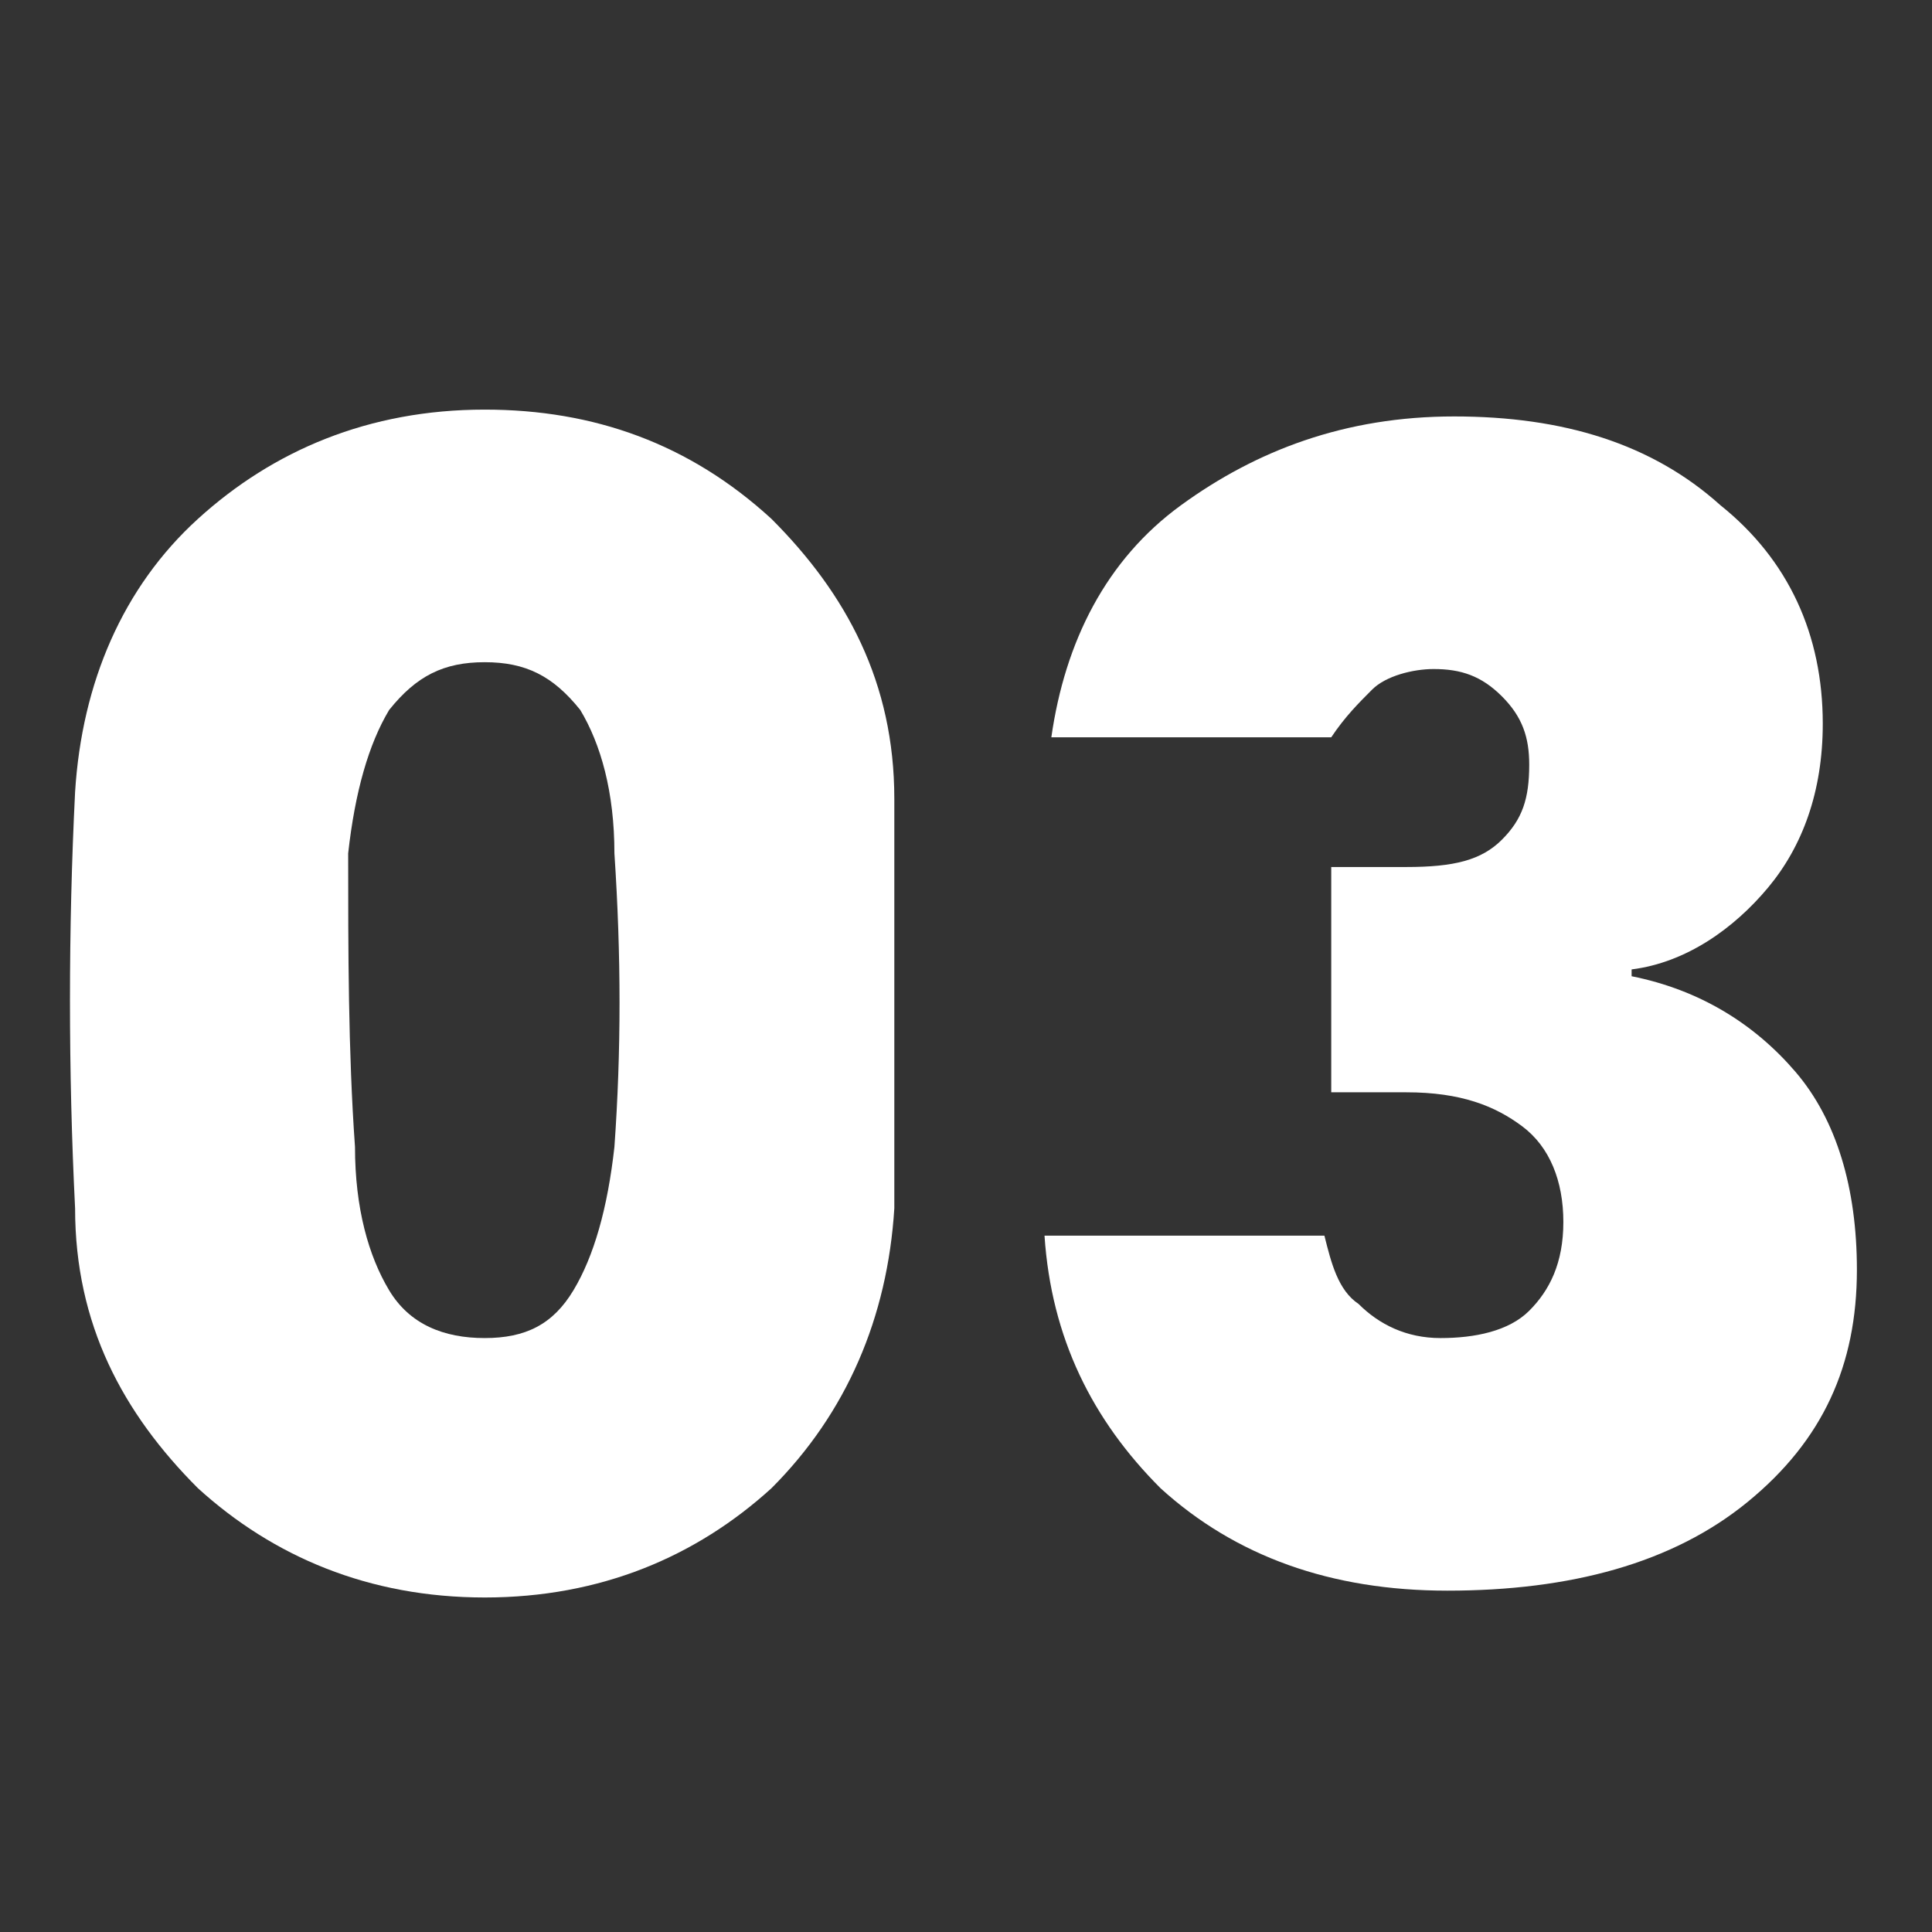 <?xml version="1.0" encoding="utf-8"?>
<!-- Generator: Adobe Illustrator 27.5.0, SVG Export Plug-In . SVG Version: 6.00 Build 0)  -->
<svg version="1.1" id="图层_1" xmlns="http://www.w3.org/2000/svg" xmlns:xlink="http://www.w3.org/1999/xlink" x="0px" y="0px"
	 viewBox="0 0 28.3 28.3" style="enable-background:new 0 0 28.3 28.3;" xml:space="preserve">
<rect x="0" y="0" width="28.3" height="28.3" fill="#333333" stroke="none"/>
<style type="text/css">
	.st0{fill:#FFFFFF;}
</style>
<g>
	<path class="st0" d="M13.1,17.7c-0.1,1.6-0.7,3-1.8,4.1c-1.1,1-2.5,1.6-4.2,1.6S4,22.8,2.9,21.8c-1.1-1.1-1.8-2.4-1.8-4.1
		c-0.1-2-0.1-4.1,0-6.1c0.1-1.6,0.7-3,1.8-4S5.4,6,7.1,6c1.6,0,3,0.5,4.2,1.6c1.1,1.1,1.8,2.4,1.8,4.1
		C13.1,13.7,13.1,15.7,13.1,17.7z M5.2,16.8c0,0.9,0.2,1.6,0.5,2.1c0.3,0.5,0.8,0.7,1.4,0.7c0.6,0,1-0.2,1.3-0.7
		c0.3-0.5,0.5-1.2,0.6-2.1c0.1-1.4,0.1-2.8,0-4.3c0-0.9-0.2-1.6-0.5-2.1C8.1,9.9,7.7,9.7,7.1,9.7c-0.6,0-1,0.2-1.4,0.7
		c-0.3,0.5-0.5,1.2-0.6,2.1C5.1,13.9,5.1,15.4,5.2,16.8z"/>
	<path class="st0" d="M21.2,23.3c-1.7,0-3.1-0.5-4.2-1.5c-1-1-1.6-2.2-1.7-3.7h4.1c0.1,0.4,0.2,0.8,0.5,1c0.3,0.3,0.7,0.5,1.2,0.5
		c0.5,0,1-0.1,1.3-0.4c0.3-0.3,0.5-0.7,0.5-1.3c0-0.6-0.2-1.1-0.6-1.4c-0.4-0.3-0.9-0.5-1.7-0.5h-1.1v-3.3h1.1
		c0.7,0,1.1-0.1,1.4-0.4c0.3-0.3,0.4-0.6,0.4-1.1c0-0.4-0.1-0.7-0.4-1c-0.3-0.3-0.6-0.4-1-0.4c-0.3,0-0.7,0.1-0.9,0.3
		c-0.2,0.2-0.4,0.4-0.6,0.7h-4.1c0.2-1.4,0.8-2.6,1.9-3.4s2.4-1.3,4-1.3c1.6,0,2.9,0.4,3.9,1.3c1,0.8,1.5,1.9,1.5,3.2
		c0,1-0.3,1.8-0.8,2.4c-0.5,0.6-1.2,1.1-2,1.2v0.1c1,0.2,1.8,0.7,2.4,1.4c0.6,0.7,0.9,1.7,0.9,2.9c0,1.4-0.5,2.5-1.6,3.4
		C24.5,22.9,23,23.3,21.2,23.3z"/>
</g>
</svg>
